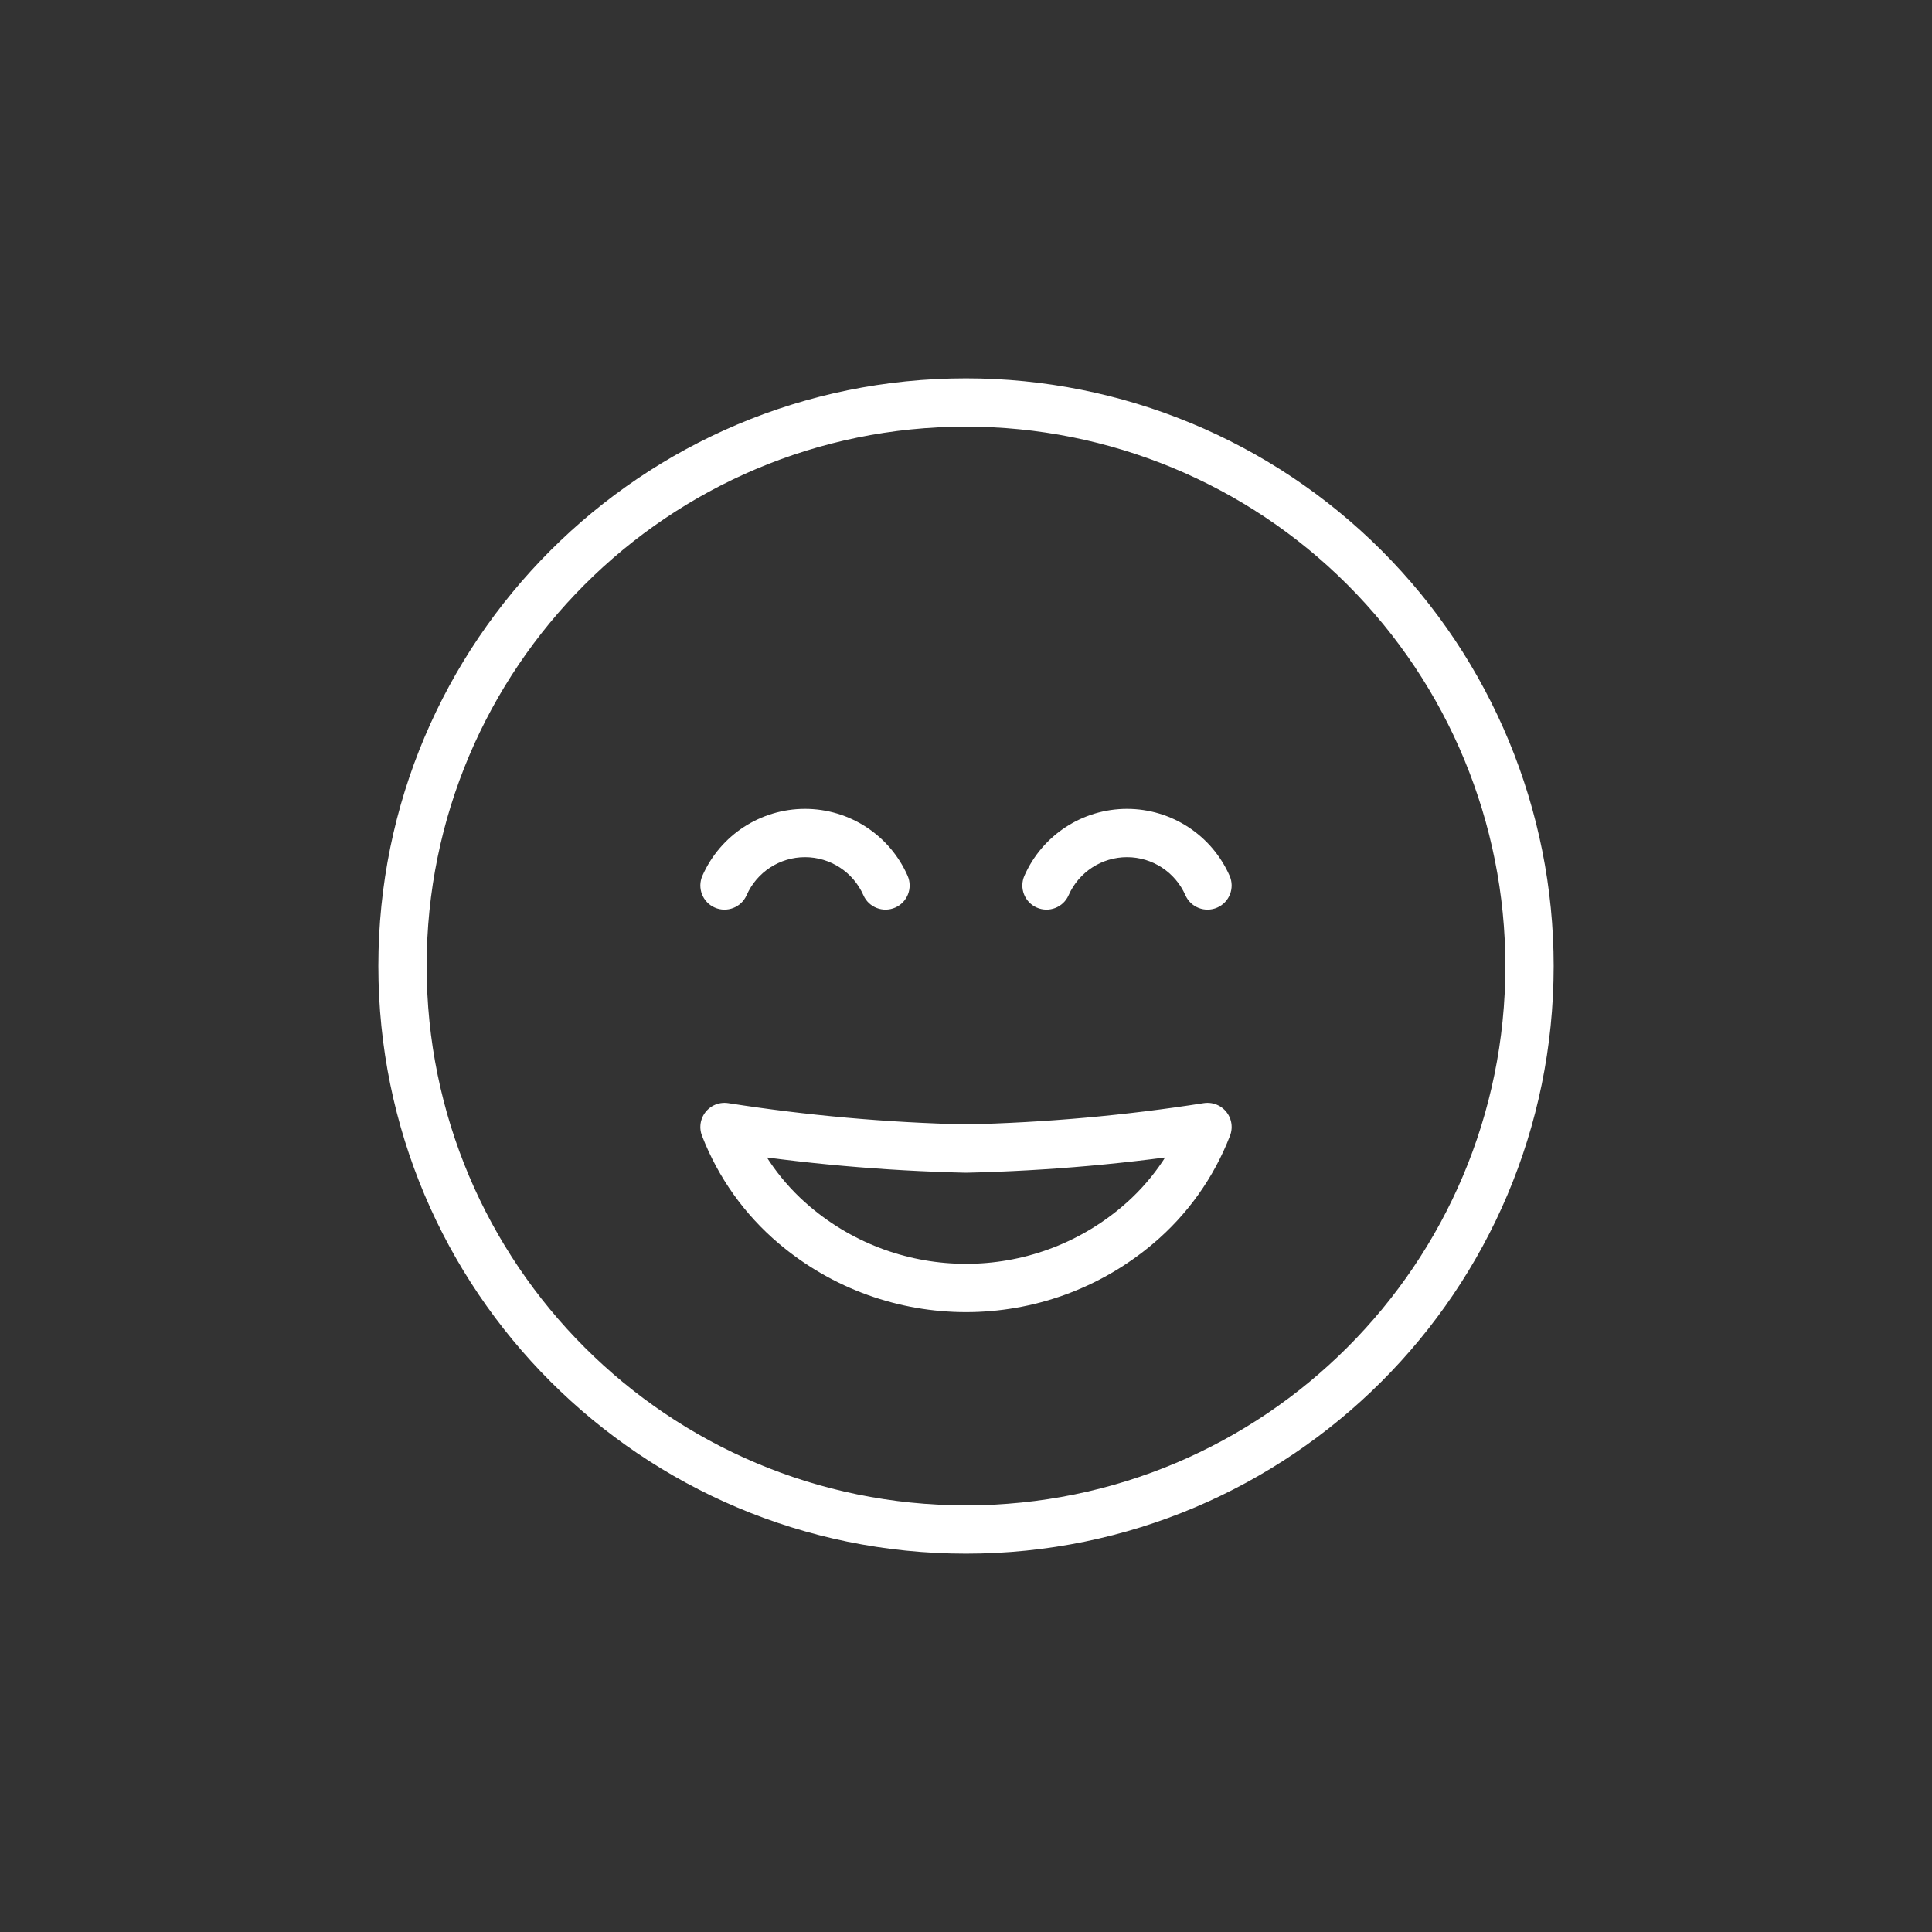 <svg width="60" height="60" viewBox="0 0 60 60" fill="none" xmlns="http://www.w3.org/2000/svg">
<rect x="0" y="0" width="60" height="60" fill="#333333" stroke="none"/>
<path fill-rule="evenodd" clip-rule="evenodd" d="M24.672 38.047C27.748 40.65 32.254 40.65 35.33 38.047C36.298 37.23 37.044 36.182 37.5 35C35.017 35.389 32.512 35.613 30 35.67C27.488 35.612 24.983 35.389 22.5 35C22.957 36.182 23.704 37.23 24.672 38.047Z" stroke="white" stroke-width="1.5" stroke-linecap="round" stroke-linejoin="round"/>
<path d="M36.814 27.803C36.981 28.182 37.424 28.353 37.803 28.186C38.182 28.019 38.353 27.576 38.186 27.197L36.814 27.803ZM31.814 27.197C31.647 27.576 31.818 28.019 32.197 28.186C32.576 28.353 33.019 28.182 33.186 27.803L31.814 27.197ZM26.814 27.803C26.981 28.182 27.424 28.353 27.803 28.186C28.182 28.019 28.353 27.576 28.186 27.197L26.814 27.803ZM21.814 27.197C21.647 27.576 21.818 28.019 22.197 28.186C22.576 28.353 23.019 28.182 23.186 27.803L21.814 27.197ZM42.374 17.626L41.844 18.156L42.374 17.626ZM38.186 27.197C37.629 25.935 36.38 25.12 35 25.12V26.62C35.785 26.62 36.497 27.084 36.814 27.803L38.186 27.197ZM35 25.12C33.62 25.12 32.371 25.935 31.814 27.197L33.186 27.803C33.503 27.084 34.215 26.62 35 26.62V25.12ZM28.186 27.197C27.629 25.935 26.38 25.12 25 25.12V26.62C25.785 26.62 26.497 27.084 26.814 27.803L28.186 27.197ZM25 25.12C23.62 25.12 22.371 25.935 21.814 27.197L23.186 27.803C23.503 27.084 24.215 26.62 25 26.62V25.12ZM46.75 30C46.75 39.251 39.251 46.75 30 46.75V48.25C40.079 48.25 48.25 40.079 48.25 30H46.75ZM30 46.75C20.749 46.75 13.25 39.251 13.25 30H11.75C11.75 40.079 19.921 48.25 30 48.25V46.75ZM13.25 30C13.25 20.749 20.749 13.25 30 13.25V11.75C19.921 11.75 11.75 19.921 11.75 30H13.25ZM30 13.25C34.442 13.25 38.703 15.015 41.844 18.156L42.905 17.095C39.482 13.673 34.84 11.75 30 11.75V13.25ZM41.844 18.156C44.985 21.297 46.75 25.558 46.75 30H48.25C48.25 25.16 46.327 20.518 42.905 17.095L41.844 18.156Z" fill="white"/>
</svg>
